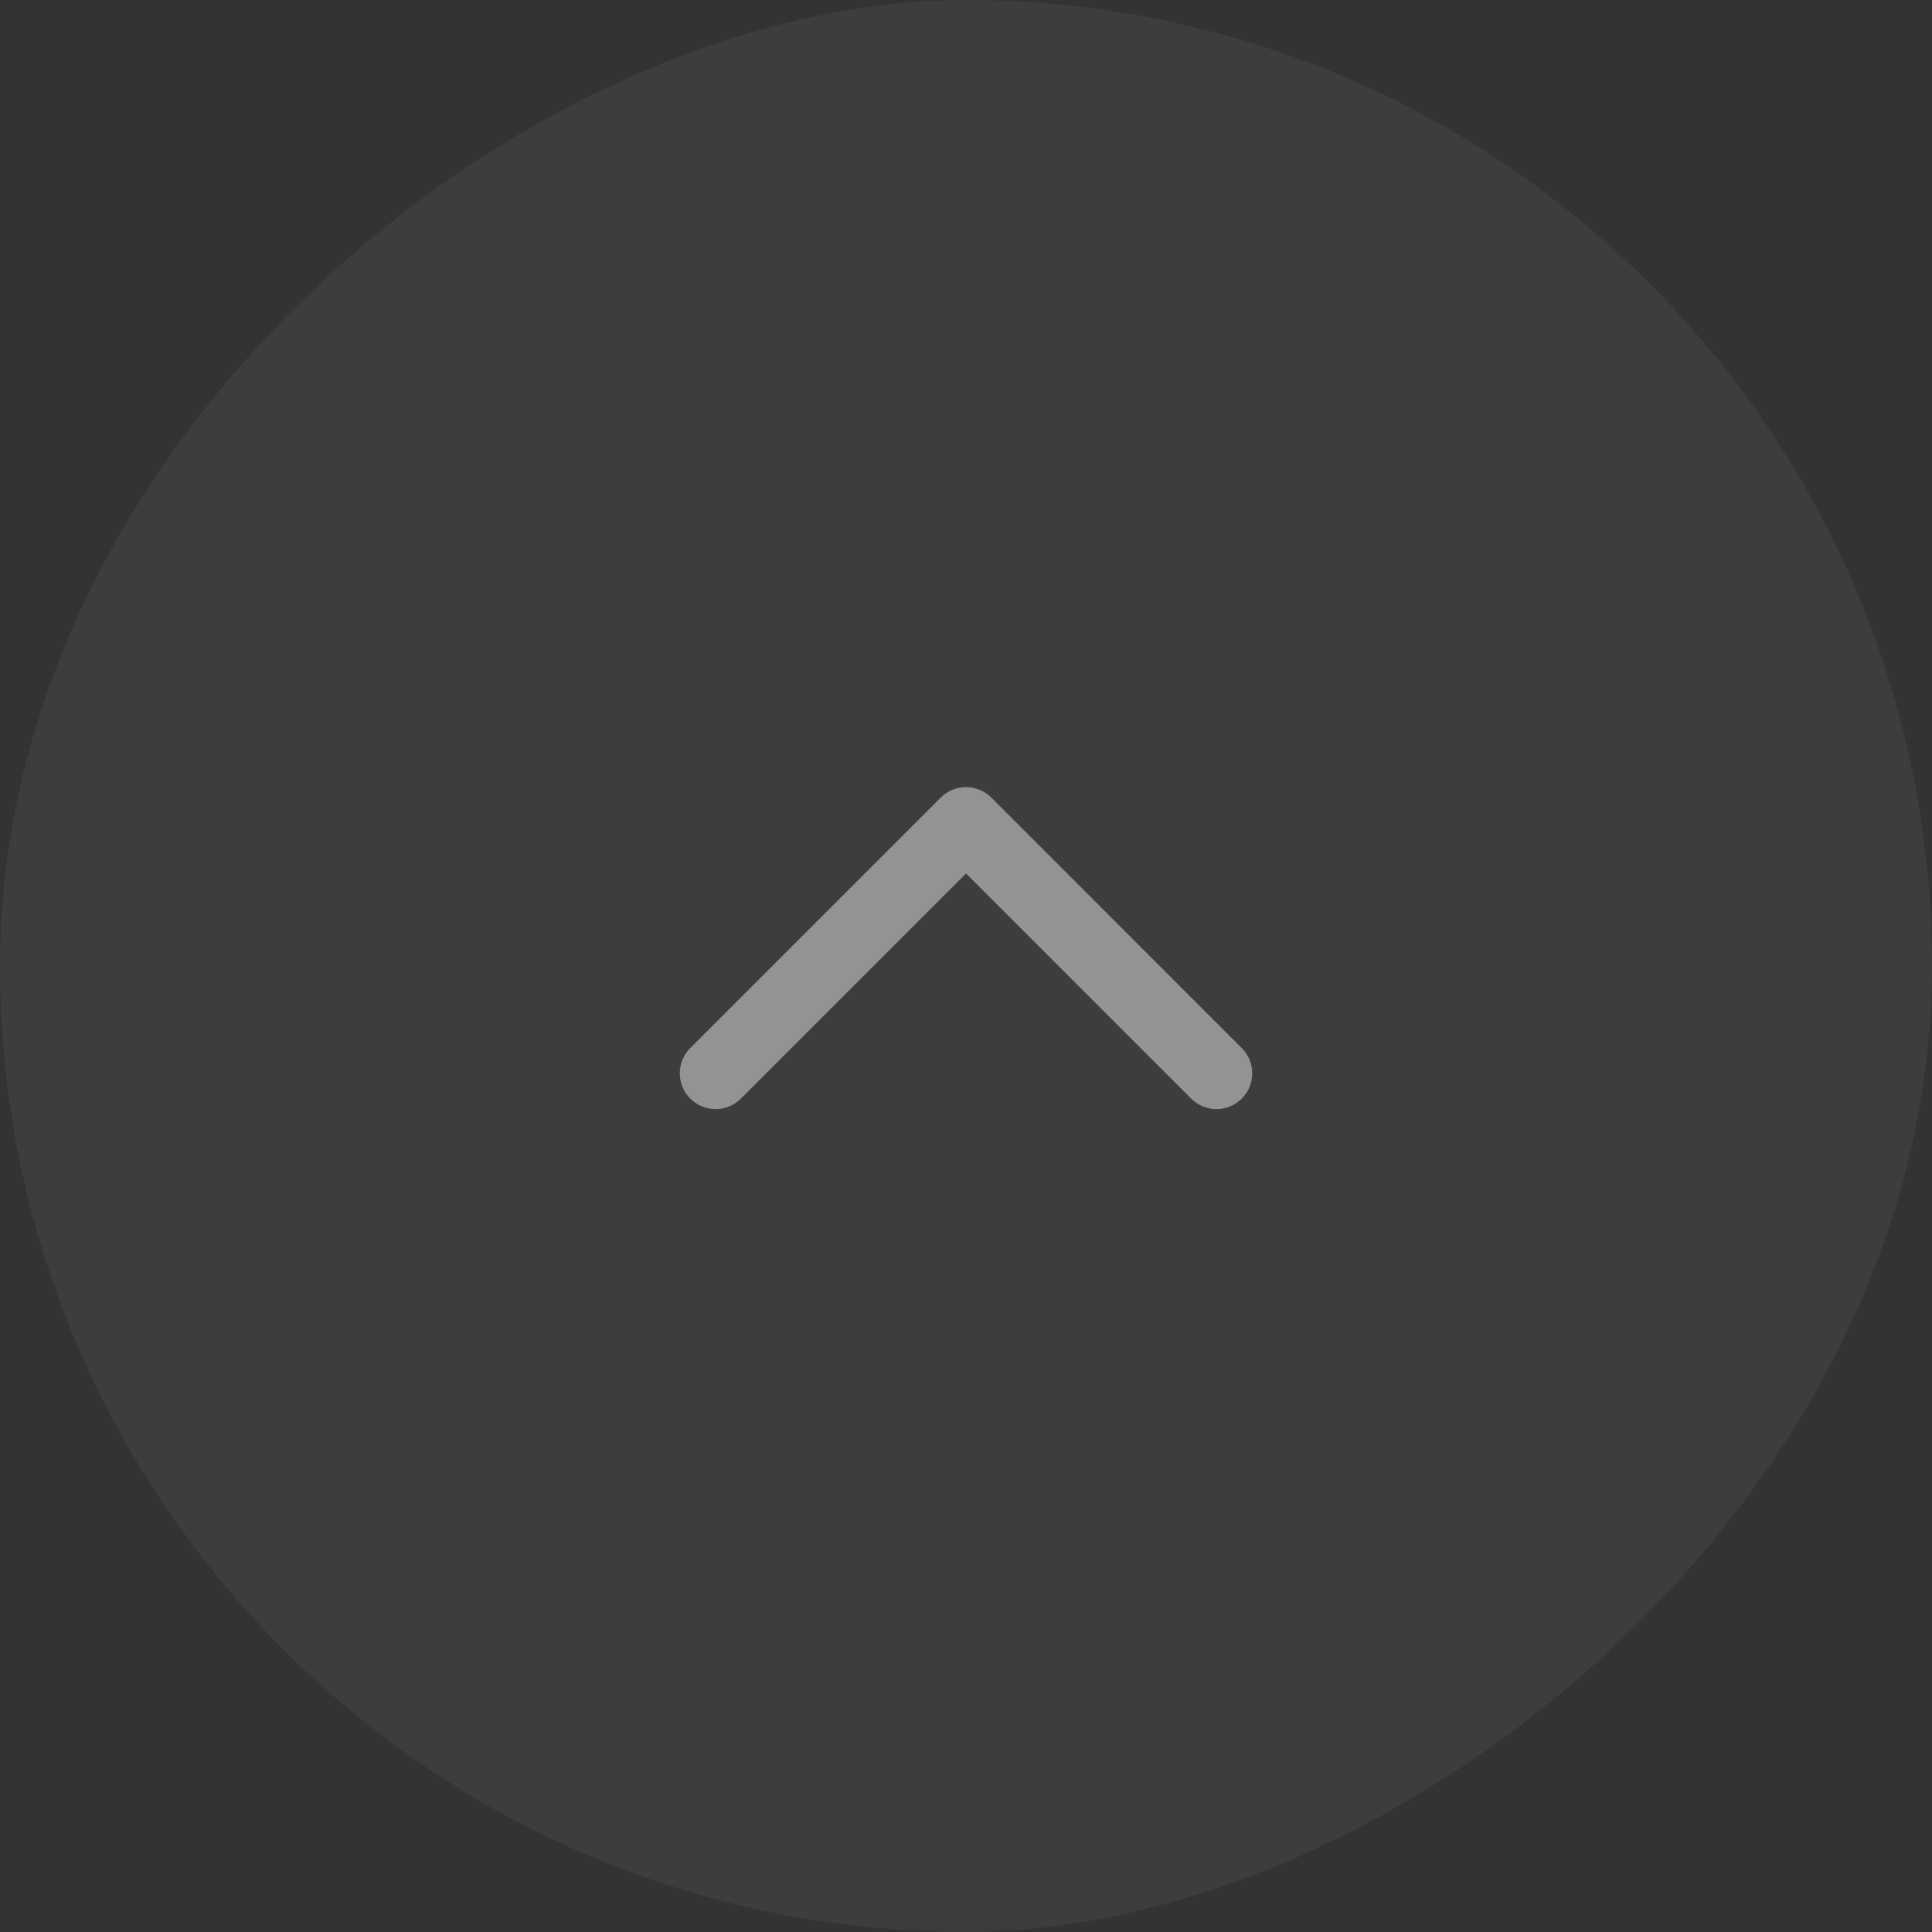 <svg width="36" height="36" viewBox="0 0 36 36" fill="none" xmlns="http://www.w3.org/2000/svg">
<rect x="0" y="0" width="36" height="36" fill="#333333" stroke="none"/>
<rect x="36" width="36" height="36" rx="18" transform="rotate(90 36 0)" fill="white" fill-opacity="0.05"/>
<path fillRule="evenodd" clipRule="evenodd" d="M23.138 20.471C22.878 20.732 22.456 20.732 22.195 20.471L18 16.276L13.805 20.471C13.545 20.732 13.122 20.732 12.862 20.471C12.602 20.211 12.602 19.789 12.862 19.529L17.529 14.862C17.789 14.602 18.211 14.602 18.472 14.862L23.138 19.529C23.399 19.789 23.399 20.211 23.138 20.471Z" fill="#939393"/>
</svg>
